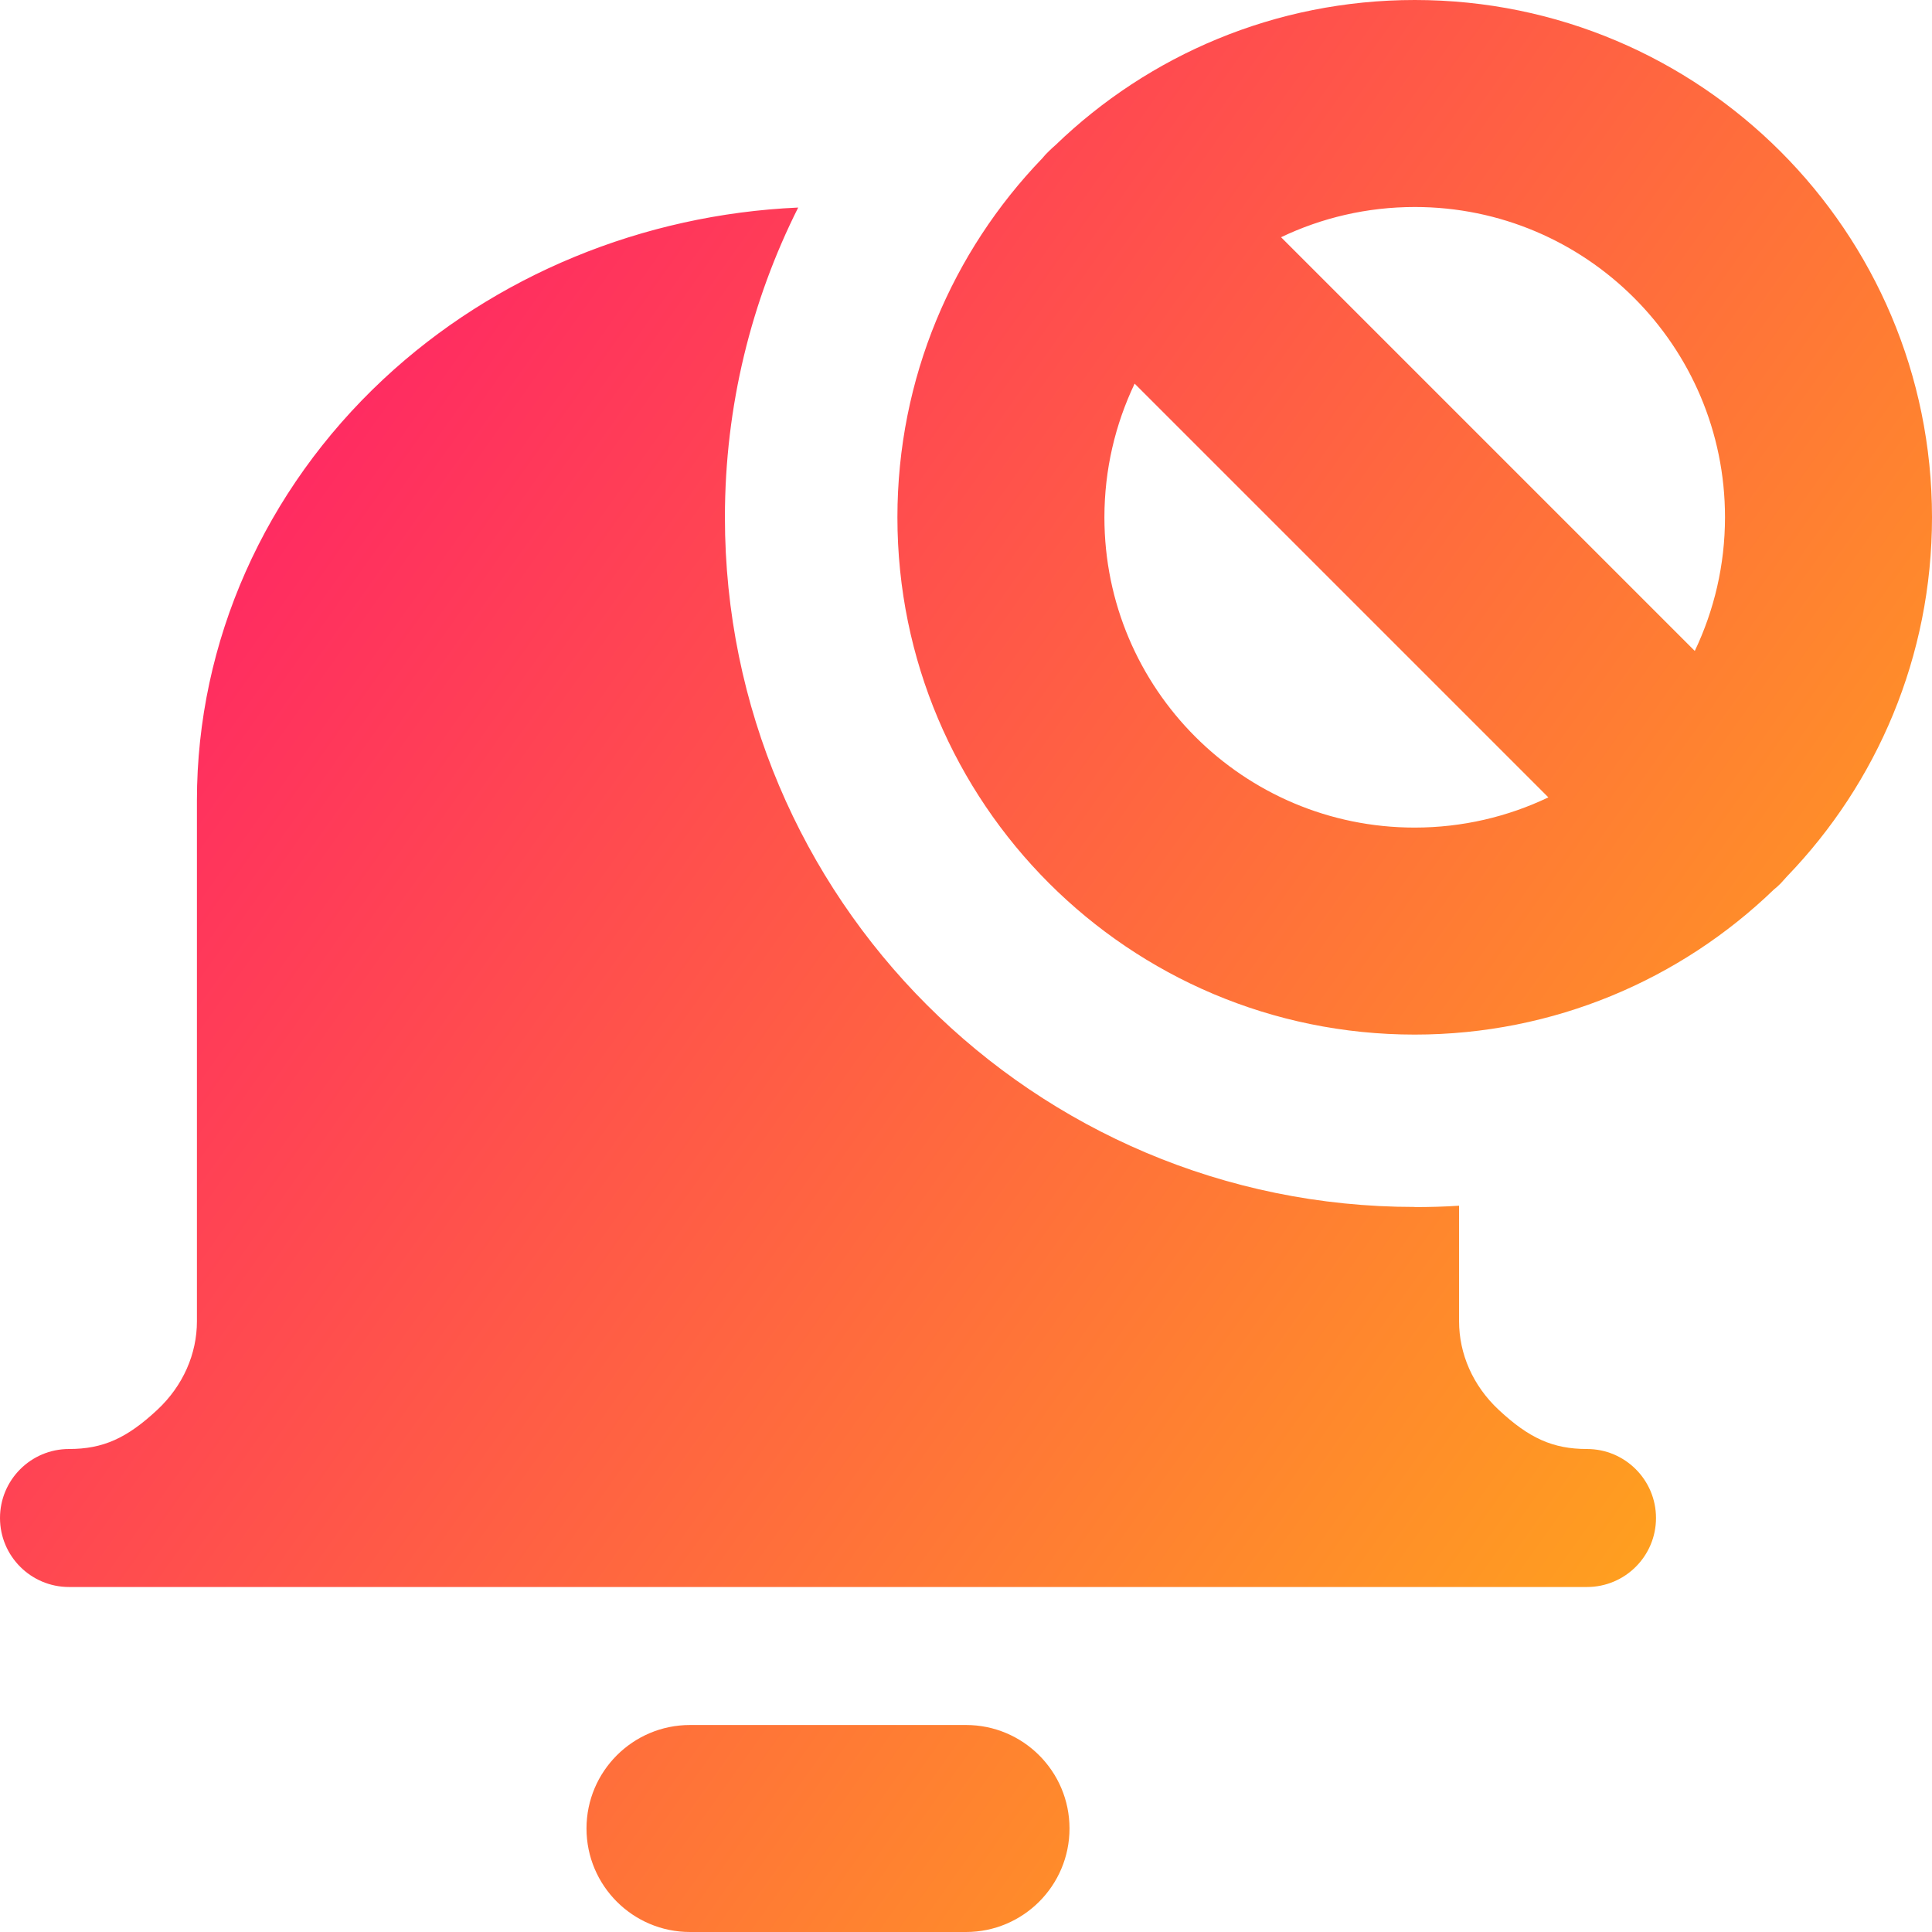 <svg xmlns="http://www.w3.org/2000/svg" fill="none" viewBox="0 0 14 14" id="Block-Bell-Notification--Streamline-Core-Gradient">
  <desc>
    Block Bell Notification Streamline Icon: https://streamlinehq.com
  </desc>
  <g id="Free Gradient/Interface Essential/block-bell-notification--notification-alarm-alert-bell-block">
    <path id="Union" fill="url(#paint0_linear_14402_9293)" fill-rule="evenodd" d="M14 3.748c0 1.01-.4 1.928-1.05 2.602-.015.017-.03.034-.046.051-.016.016-.033.032-.051.046-.674.65-1.591 1.05-2.602 1.05-2.07 0-3.748-1.678-3.748-3.748 0-1.01.4-1.927 1.049-2.601.015-.018.03-.035.047-.051.016-.016.034-.032.051-.047C8.324.4 9.241 0 10.252 0 12.322 0 14 1.678 14 3.748ZM10.252 1.5C11.493 1.5 12.5 2.507 12.5 3.748c0 .347-.079.675-.219.969L9.283 1.719c.293-.14.622-.219.969-.219ZM8.222 2.78l2.998 2.998c-.293.14-.622.219-.969.219-1.242 0-2.248-1.007-2.248-2.248 0-.347.079-.675.219-.969Zm2.03 5.967c.108 0 .215-.003.321-.01v.838c0 .234.099.466.288.642.219.204.391.283.639.283.276 0 .5.224.5.5s-.224.5-.5.5H.5c-.276 0-.5-.224-.5-.5s.224-.5.5-.5c.248 0 .42-.079.639-.283.189-.176.288-.408.288-.642V5.8c0-1.152.491-2.249 1.352-3.053.808-.754 1.881-1.193 3.005-1.243-.339.675-.531 1.437-.531 2.244 0 2.761 2.238 4.998 4.998 4.998ZM4.25 13.25c0-.414.336-.75.75-.75h2c.414 0 .75.336.75.75s-.336.75-.75.75h-2c-.414 0-.75-.336-.75-.75Z" clip-rule="evenodd"></path>
  </g>
  <defs>
    <linearGradient id="paint0_linear_14402_9293" x1="15.213" x2="-3.671" y1="16.965" y2="3.551" gradientUnits="userSpaceOnUse">
      <stop stop-color="#ffd600"></stop>
      <stop offset="1" stop-color="#ff007a"></stop>
    </linearGradient>
  </defs>
</svg>